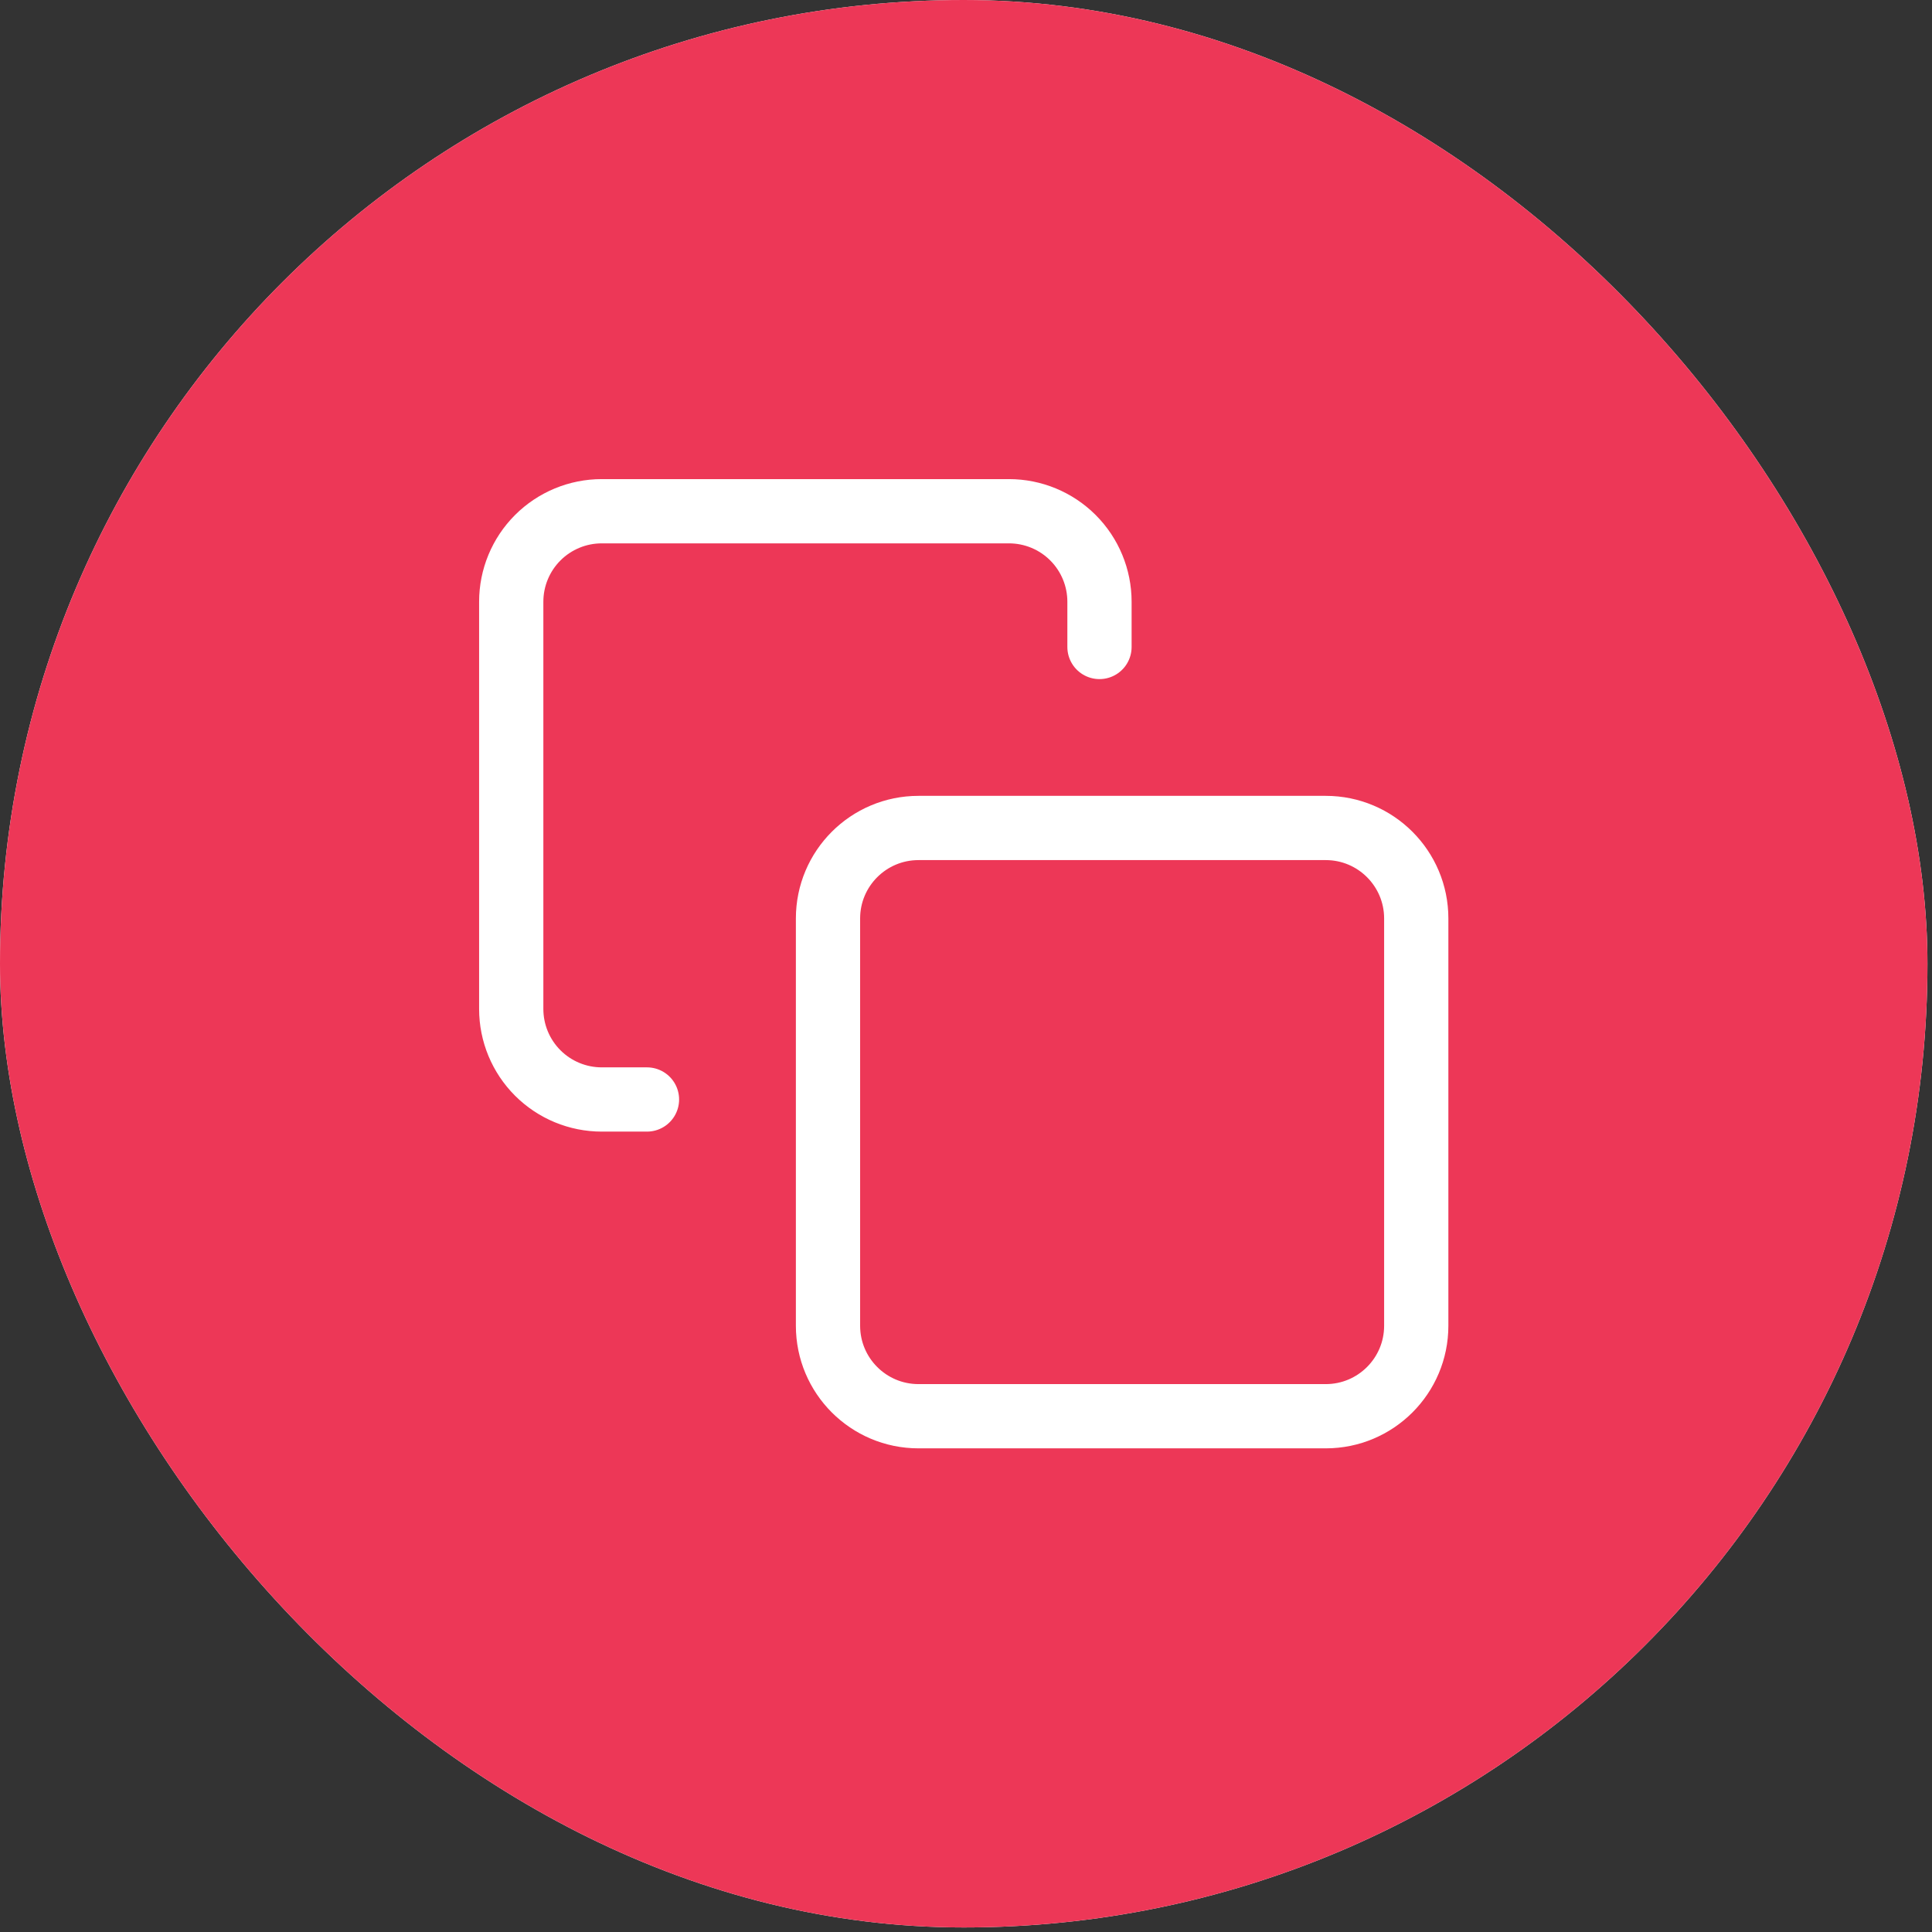 <svg width="409" height="409" viewBox="0 0 409 409" fill="none" xmlns="http://www.w3.org/2000/svg">
<rect x="0" y="0" width="409" height="409" fill="#333333" stroke="none"/>
<rect width="408.039" height="408.039" rx="204.02" fill="white"/>
<rect width="408.039" height="408.039" rx="204.02" fill="#ED3757"/>
<path d="M280.659 175.281H194.445C183.864 175.281 175.286 183.859 175.286 194.44V280.654C175.286 291.235 183.864 299.812 194.445 299.812H280.659C291.24 299.812 299.817 291.235 299.817 280.654V194.44C299.817 183.859 291.24 175.281 280.659 175.281Z" stroke="white" stroke-width="13.601" stroke-linecap="round" stroke-linejoin="round"/>
<path d="M136.964 232.758H127.385C122.304 232.758 117.431 230.739 113.838 227.146C110.245 223.553 108.227 218.68 108.227 213.599V127.385C108.227 122.304 110.245 117.431 113.838 113.838C117.431 110.245 122.304 108.227 127.385 108.227H213.599C218.68 108.227 223.553 110.245 227.146 113.838C230.739 117.431 232.758 122.304 232.758 127.385V136.964" stroke="white" stroke-width="13.601" stroke-linecap="round" stroke-linejoin="round"/>
</svg>
